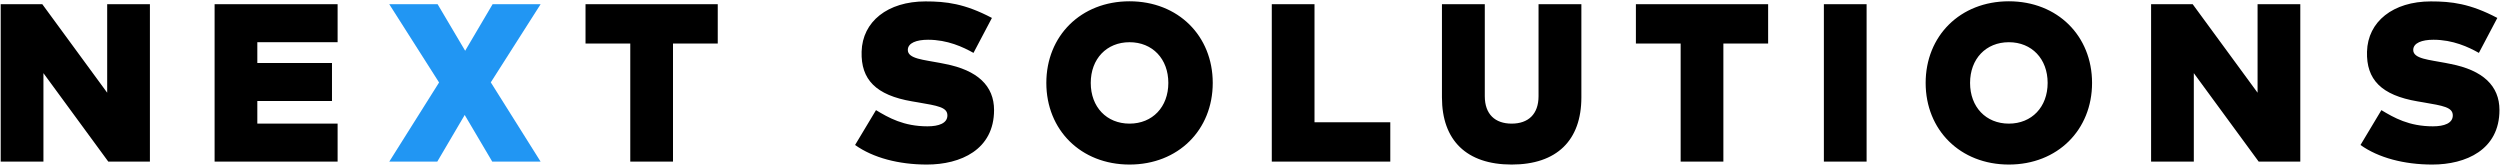 <svg xmlns="http://www.w3.org/2000/svg" width="300" height="20" viewBox="0 0 300 20" fill="none"><g clip-path="url(#clip0_1_13)"><path d="M17.989 0.506H12.862V11.125L5.077 0.506H0.084V19.396H5.212V8.777L12.997 19.396H17.989V0.506ZM40.513 14.835H30.879V12.123H39.838V7.563H30.879V5.066H40.513V0.506H25.752V19.396H40.513V14.835ZM86.13 0.506H70.263V5.228H75.633V19.396H80.76V5.228H86.13V0.506ZM119.031 2.152C115.752 0.425 113.526 0.169 111.057 0.169C106.523 0.169 103.487 2.584 103.393 6.2C103.298 9.546 105.106 11.421 109.451 12.164L110.166 12.285C112.514 12.69 113.688 12.865 113.688 13.85C113.688 14.781 112.676 15.159 111.3 15.159C108.426 15.159 106.618 14.12 105.12 13.216L102.61 17.399C104.769 18.937 107.845 19.746 111.232 19.746C115.253 19.746 119.287 17.979 119.287 13.203C119.287 10.302 117.304 8.426 113.404 7.671L112.797 7.549C110.868 7.171 108.938 7.063 108.938 5.997C108.938 5.147 109.991 4.77 111.367 4.77C113.701 4.77 115.577 5.647 116.818 6.348L119.031 2.152ZM135.545 0.155C129.703 0.155 125.56 4.311 125.56 9.951C125.56 15.591 129.703 19.746 135.545 19.746C141.387 19.746 145.529 15.591 145.529 9.951C145.529 4.311 141.387 0.155 135.545 0.155ZM135.545 5.066C138.297 5.066 140.2 7.063 140.2 9.951C140.2 12.838 138.297 14.835 135.545 14.835C132.792 14.835 130.89 12.838 130.89 9.951C130.89 7.063 132.792 5.066 135.545 5.066ZM166.835 14.673H157.741V0.506H152.614V19.396H166.835V14.673ZM189.765 0.506H184.625V11.543C184.625 13.715 183.383 14.835 181.4 14.835C179.416 14.835 178.175 13.715 178.175 11.543V0.506H173.034V11.691C173.034 16.832 175.976 19.746 181.4 19.746C186.824 19.746 189.765 16.832 189.765 11.691V0.506ZM212.176 0.506H196.308V5.228H201.678V19.396H206.805V5.228H212.176V0.506ZM223.992 0.506H218.865V19.396H223.992V0.506ZM241.063 0.155C235.219 0.155 231.078 4.311 231.078 9.951C231.078 15.591 235.219 19.746 241.063 19.746C246.904 19.746 251.047 15.591 251.047 9.951C251.047 4.311 246.904 0.155 241.063 0.155ZM241.063 5.066C243.814 5.066 245.717 7.063 245.717 9.951C245.717 12.838 243.814 14.835 241.063 14.835C238.309 14.835 236.408 12.838 236.408 9.951C236.408 7.063 238.309 5.066 241.063 5.066ZM276.036 0.506H270.909V11.125L263.123 0.506H258.131V19.396H263.258V8.777L271.044 19.396H276.036V0.506ZM299.68 2.152C296.401 0.425 294.175 0.169 291.704 0.169C287.171 0.169 284.136 2.584 284.041 6.2C283.946 9.546 285.755 11.421 290.1 12.164L290.814 12.285C293.163 12.69 294.335 12.865 294.335 13.85C294.335 14.781 293.323 15.159 291.949 15.159C289.073 15.159 287.266 14.12 285.767 13.216L283.259 17.399C285.417 18.937 288.493 19.746 291.881 19.746C295.902 19.746 299.935 17.979 299.935 13.203C299.935 10.302 297.953 8.426 294.053 7.671L293.446 7.549C291.516 7.171 289.587 7.063 289.587 5.997C289.587 5.147 290.639 4.77 292.016 4.77C294.35 4.77 296.224 5.647 297.466 6.348L299.68 2.152Z" fill="black"></path><path d="M64.873 0.506H59.112L55.819 6.092L52.514 0.506H46.712L52.689 9.897L46.712 19.396H52.473L55.765 13.796L59.071 19.396H64.873L58.896 9.883L64.873 0.506Z" fill="#2196F3"></path></g><defs><clipPath id="clip0_1_13"><rect width="300" height="19.817" fill="white"></rect></clipPath></defs></svg>